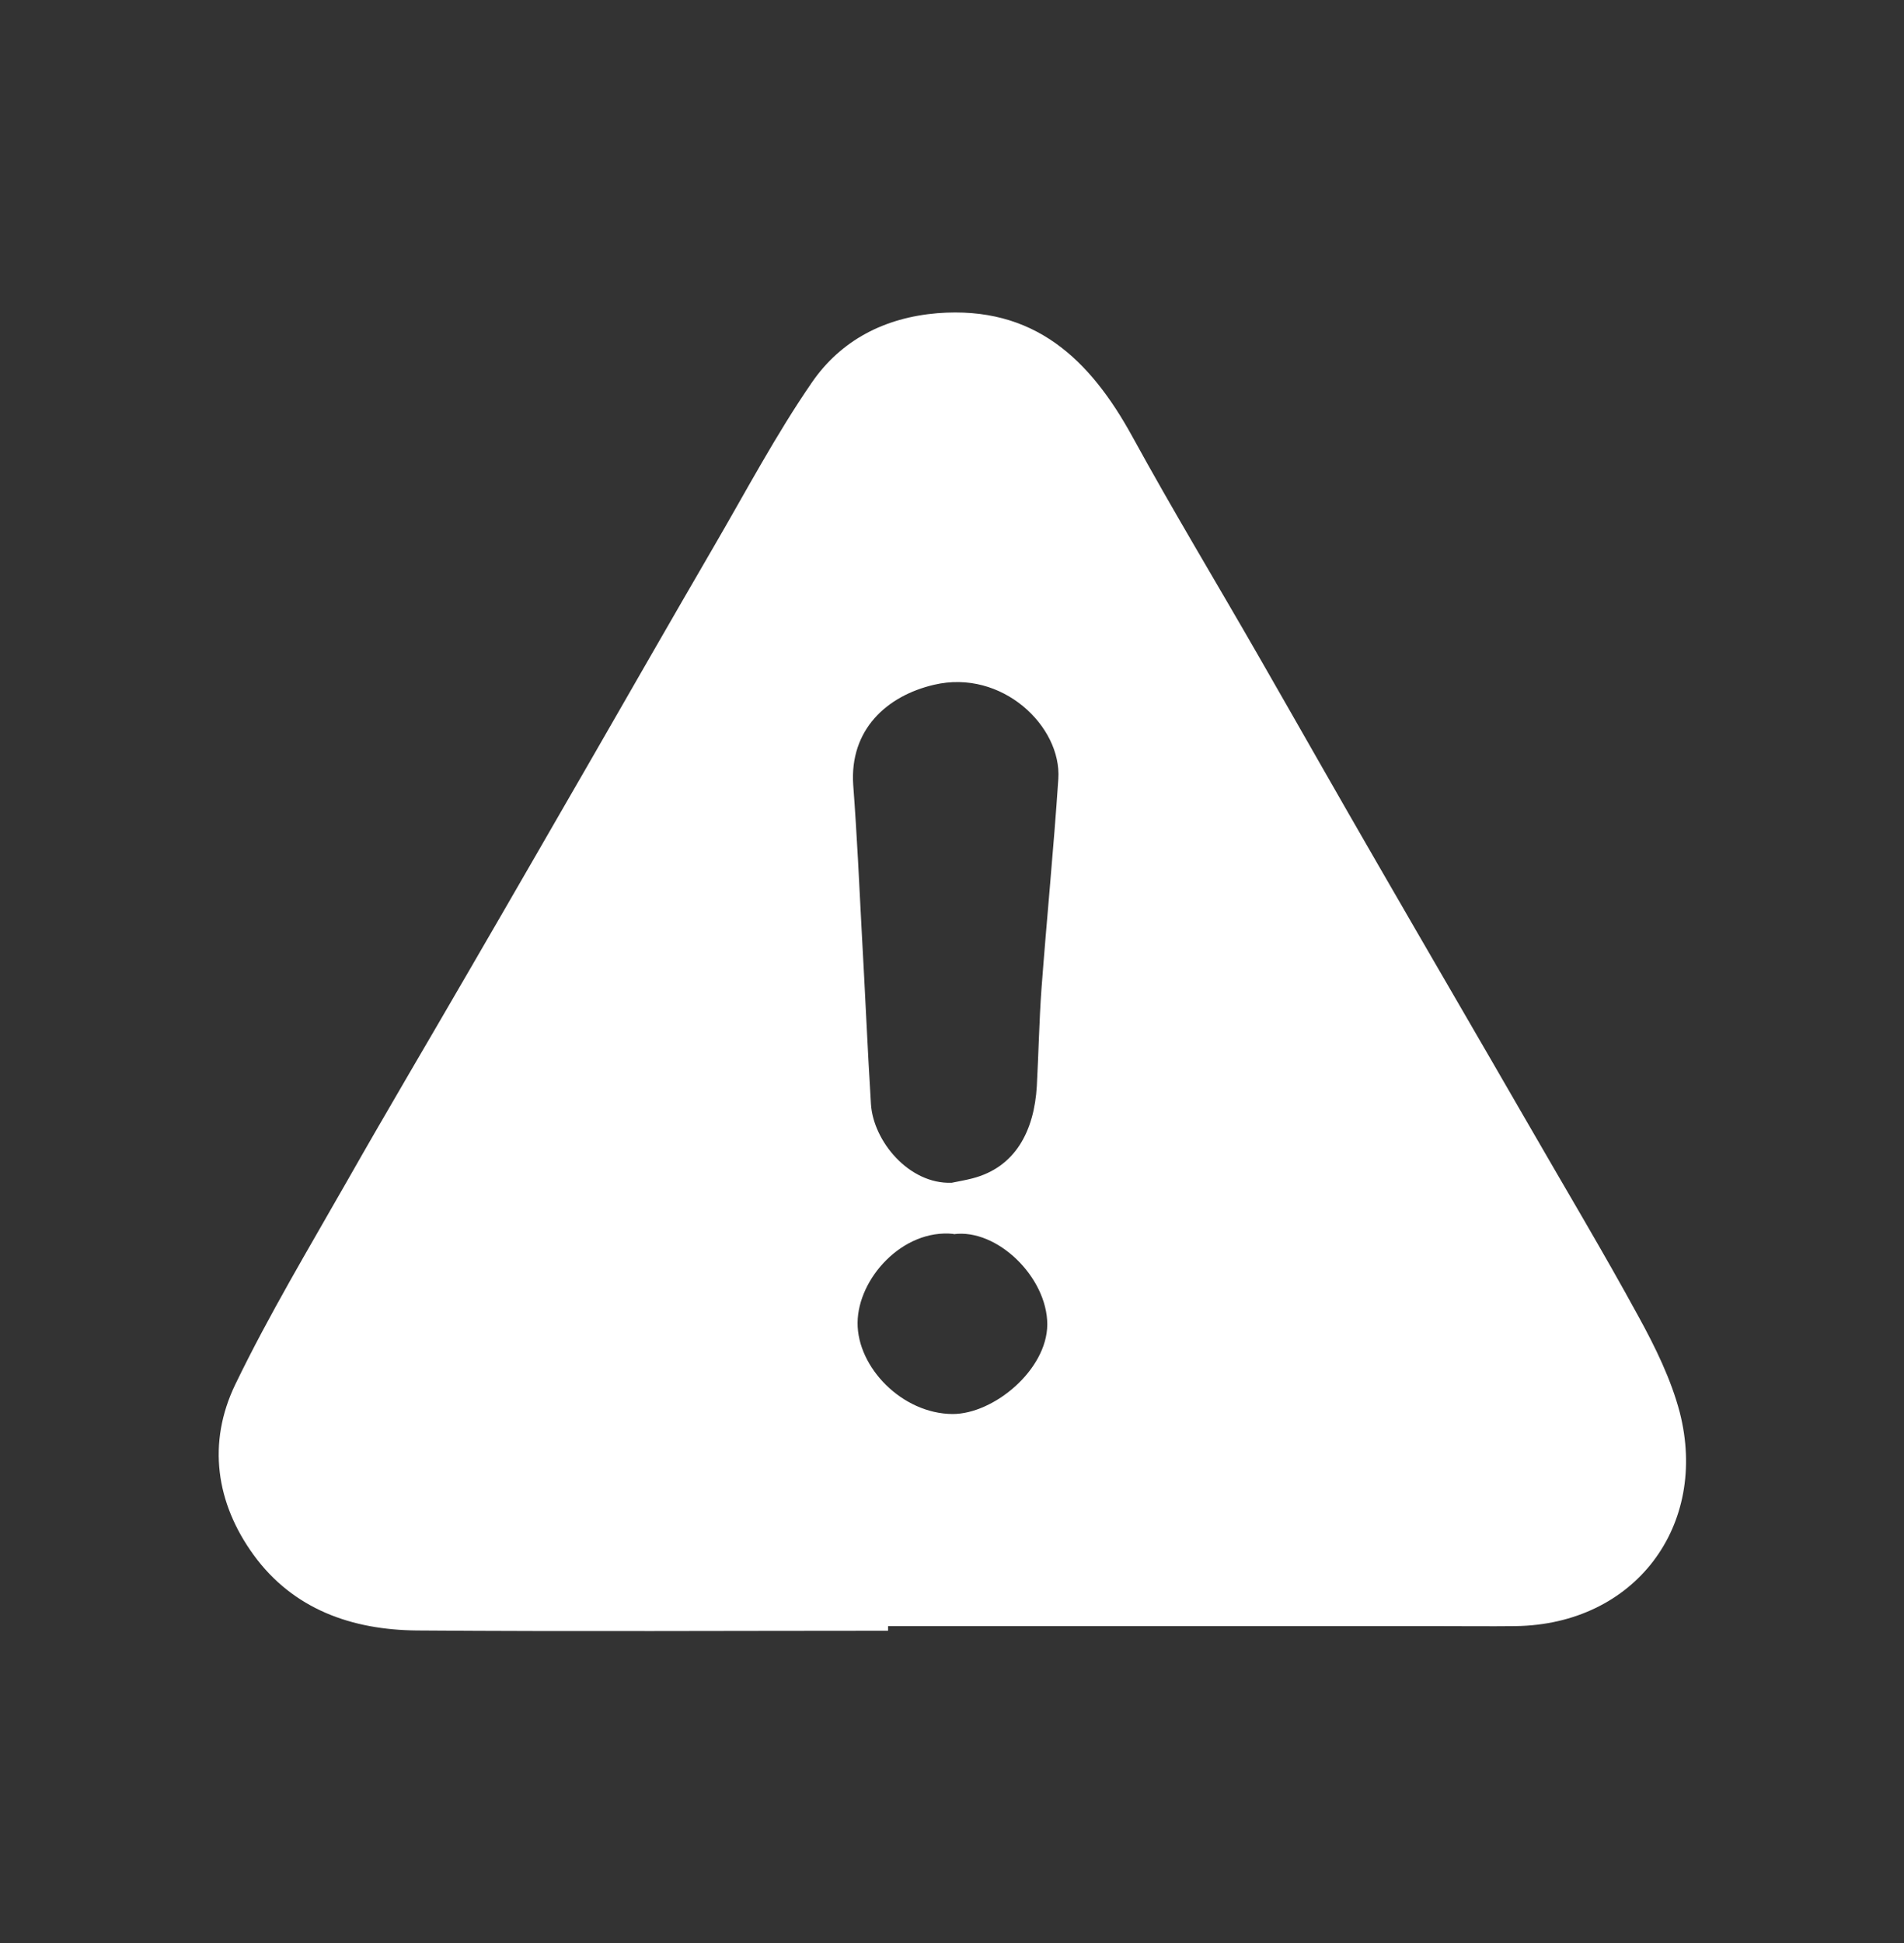 <?xml version="1.0" encoding="UTF-8"?> <svg xmlns="http://www.w3.org/2000/svg" id="b" viewBox="0 0 65.54 66.89"><rect x="0" y="0" width="65.54" height="66.89" fill="#333333" stroke="none"/><path d="m30.56,56.13c-5.4,0-10.81.03-16.21-.01-2.24-.02-4.26-.73-5.62-2.6-1.3-1.79-1.6-3.86-.63-5.87,1.16-2.4,2.54-4.7,3.86-7.02,1.38-2.43,2.81-4.84,4.21-7.26,1.43-2.46,2.85-4.93,4.27-7.39,1.38-2.4,2.76-4.81,4.15-7.2,1.1-1.89,2.12-3.82,3.36-5.62,1-1.45,2.5-2.23,4.32-2.38,3.32-.26,5.24,1.57,6.71,4.25,1.38,2.52,2.86,4.97,4.29,7.46,1.39,2.42,2.77,4.86,4.17,7.28,1.73,3,3.47,5.98,5.2,8.98,1.26,2.19,2.56,4.36,3.77,6.58.57,1.04,1.11,2.14,1.41,3.28,1,3.9-1.54,7.31-5.66,7.36-.88.01-1.75,0-2.63,0h-18.96v.15Zm2.2-15.42c.24-.05.48-.09.71-.15,1.48-.38,2.13-1.63,2.22-3.18.06-1.11.08-2.23.16-3.34.18-2.41.42-4.82.58-7.23.12-1.81-1.94-3.79-4.28-3.24-1.63.38-2.91,1.55-2.78,3.45.13,1.73.21,3.46.3,5.19.11,1.93.19,3.86.31,5.79.08,1.28,1.31,2.76,2.77,2.71Zm.06,1.76c-1.75-.18-3.29,1.54-3.3,3.06-.01,1.54,1.54,3.13,3.27,3.14,1.42,0,3.25-1.52,3.26-3.08,0-1.63-1.73-3.31-3.22-3.11Z" style="fill:#fff;"></path></svg> 